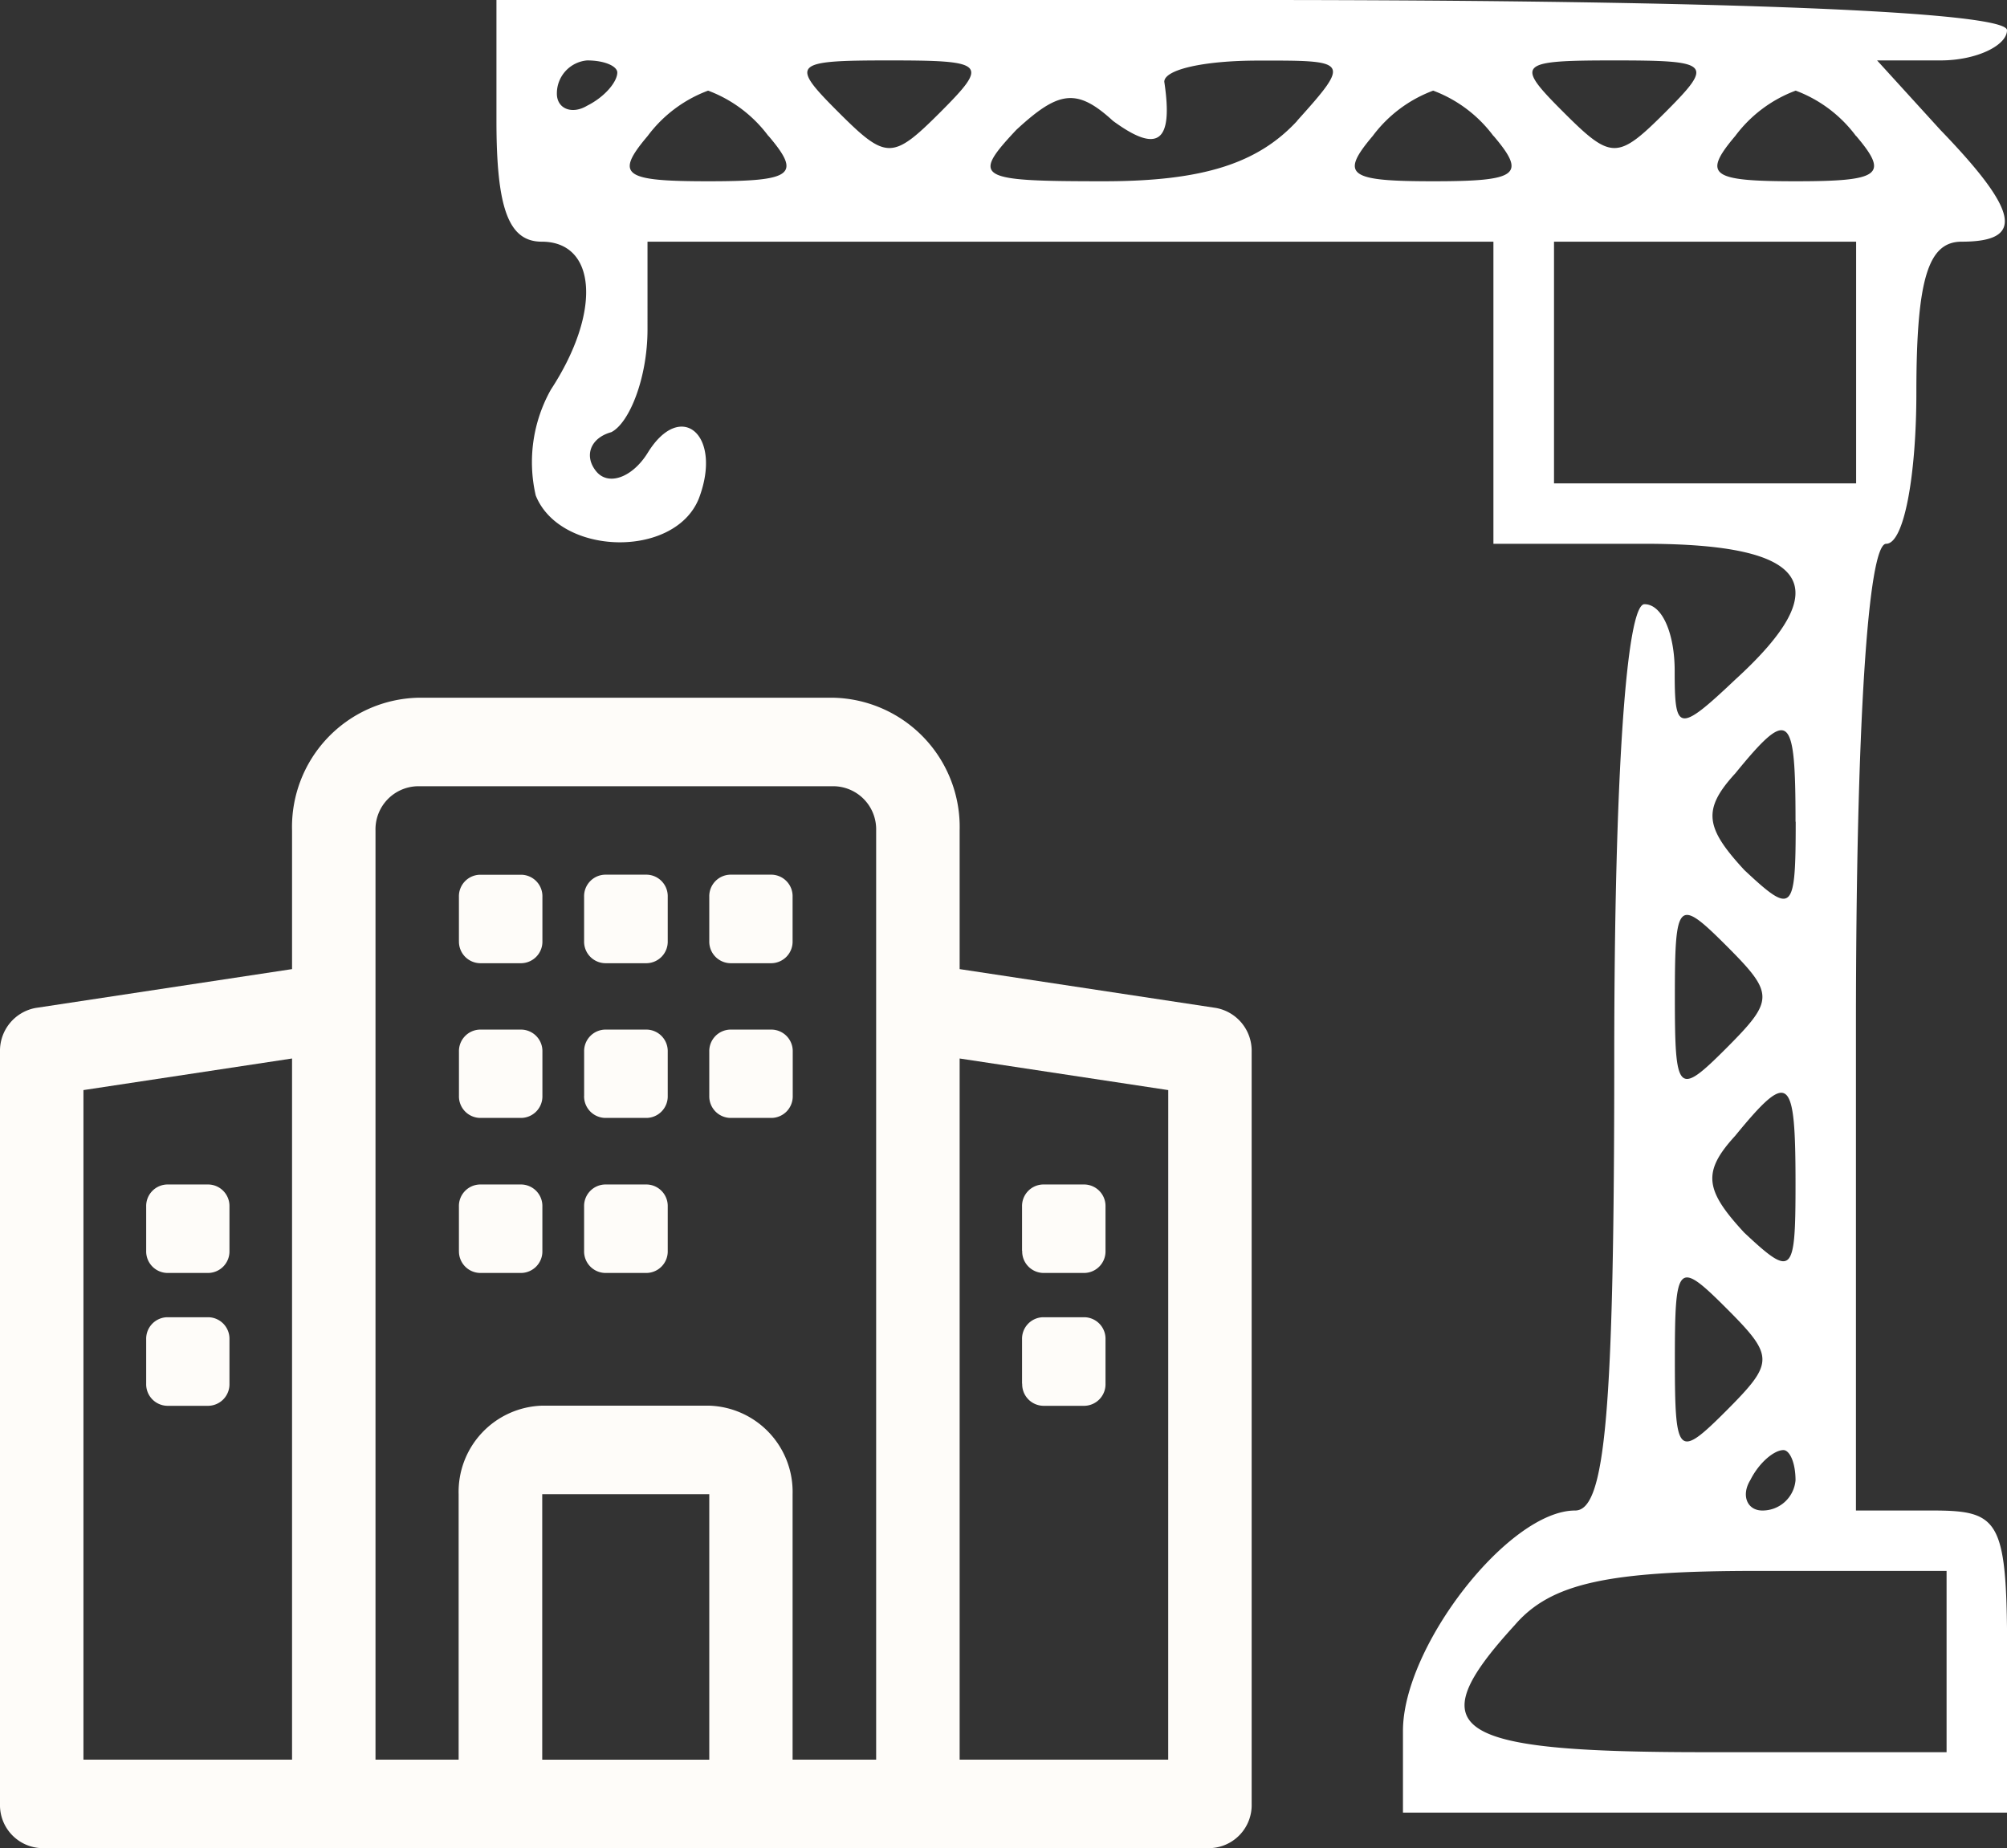 <svg xmlns="http://www.w3.org/2000/svg" width="56.468" height="52" viewBox="0 0 56.468 52">
  <rect x="0" y="0" width="56.468" height="52" fill="#333333" stroke="none"/>
  <g id="icons8-construction-64" transform="translate(3.468 62)">
    <path id="Path_2484" data-name="Path 2484" d="M12-58.6c0,2.465.34,3.4,1.275,3.4,1.53,0,1.7,1.955.255,4.165a4.17,4.17,0,0,0-.425,2.975c.68,1.7,3.91,1.785,4.59.085.68-1.785-.51-2.805-1.445-1.275-.425.68-1.1.935-1.445.51s-.17-.935.425-1.1c.51-.255,1.02-1.53,1.02-2.89V-55.2h23.8v8.5H44.3c4.675,0,5.44,1.19,2.55,3.825-1.615,1.53-1.7,1.445-1.7-.255,0-1.02-.34-1.87-.85-1.87s-.85,4.845-.85,12.75c0,10.03-.255,12.75-1.1,12.75-1.87,0-4.845,3.825-4.845,6.2V-11h17v-4.25c0-3.995-.17-4.25-2.125-4.25H50.25V-33.1c0-8.5.34-13.6.85-13.6s.85-1.955.85-4.25c0-3.23.34-4.25,1.275-4.25,1.785,0,1.615-.85-.6-3.145L50.845-60.3H52.63c1.02,0,1.87-.425,1.87-.85,0-.51-7.65-.85-21.25-.85H12Zm3.4-1.36c0,.255-.34.68-.85.935-.425.255-.85.085-.85-.34a.931.931,0,0,1,.85-.935C15.06-60.3,15.4-60.13,15.4-59.96Zm9.1,1.105c-1.36,1.36-1.53,1.36-2.89,0S20.33-60.3,23.05-60.3,25.855-60.215,24.5-58.855Zm10.03.255c-1.1,1.19-2.635,1.7-5.44,1.7-3.57,0-3.74-.085-2.465-1.445,1.19-1.1,1.7-1.19,2.72-.255,1.275.935,1.7.6,1.445-1.1,0-.34,1.1-.595,2.635-.595C35.97-60.3,36.055-60.3,34.525-58.6Zm10.37-.255c-1.36,1.36-1.53,1.36-2.89,0S40.73-60.3,43.45-60.3,46.255-60.215,44.9-58.855Zm-25.245.68c.935,1.1.68,1.275-1.7,1.275s-2.635-.17-1.7-1.275a3.75,3.75,0,0,1,1.7-1.275A3.75,3.75,0,0,1,19.65-58.175Zm20.4,0c.935,1.1.68,1.275-1.7,1.275s-2.635-.17-1.7-1.275a3.75,3.75,0,0,1,1.7-1.275A3.75,3.75,0,0,1,40.05-58.175Zm10.2,0c.935,1.1.68,1.275-1.7,1.275s-2.635-.17-1.7-1.275a3.75,3.75,0,0,1,1.7-1.275A3.75,3.75,0,0,1,50.25-58.175Zm0,6.375v3.4h-8.5v-6.8h8.5Zm-1.7,12.92c0,2.55-.085,2.635-1.445,1.36-1.1-1.19-1.19-1.7-.255-2.72C48.38-42.11,48.55-41.94,48.55-38.88ZM46.6-32.505c-1.36,1.36-1.445,1.275-1.445-1.445s.085-2.805,1.445-1.445S47.955-33.865,46.6-32.505ZM48.55-28.68c0,2.55-.085,2.635-1.445,1.36-1.1-1.19-1.19-1.7-.255-2.72C48.38-31.91,48.55-31.74,48.55-28.68ZM46.6-22.305c-1.36,1.36-1.445,1.275-1.445-1.445s.085-2.805,1.445-1.445S47.955-23.665,46.6-22.305ZM48.55-20.35a.931.931,0,0,1-.935.85c-.425,0-.6-.425-.34-.85.255-.51.68-.85.935-.85C48.38-21.2,48.55-20.86,48.55-20.35Zm4.25,5.1v2.55H46c-7.14,0-8.075-.595-5.355-3.57,1.02-1.19,2.635-1.53,6.8-1.53H52.8Z" transform="translate(-1.5)" fill="#fff"/>
    <g id="b" transform="translate(-3.468 -42.368)">
      <path id="Path_8" data-name="Path 8" d="M23.086,4H11.348A2.428,2.428,0,0,0,9,6.5V34.021h4.7V25.265a1.214,1.214,0,0,1,1.174-1.251h4.7a1.214,1.214,0,0,1,1.174,1.251v8.756h4.7V6.5A2.428,2.428,0,0,0,23.086,4Z" transform="translate(0.391 -2.826)" fill="none"/>
      <path id="Path_9" data-name="Path 9" d="M35.208,11.727,28,10.635v-3.9A3.637,3.637,0,0,0,24.477,3H12.739A3.637,3.637,0,0,0,9.217,6.735v3.9L2.008,11.727A1.224,1.224,0,0,0,1,12.959V34.123a1.211,1.211,0,0,0,1.174,1.245H35.042a1.211,1.211,0,0,0,1.174-1.245V12.959A1.224,1.224,0,0,0,35.208,11.727ZM12.739,5.49H24.477a1.212,1.212,0,0,1,1.174,1.245V32.878H23.3v-7.47a2.425,2.425,0,0,0-2.348-2.49h-4.7a2.425,2.425,0,0,0-2.348,2.49v7.47H11.565V6.735A1.212,1.212,0,0,1,12.739,5.49Zm8.217,27.389h-4.7v-7.47h4.7ZM3.348,14.039l5.869-.889V32.878H3.348ZM33.868,32.878H28V13.15l5.869.889ZM17.434,18.562V17.317a.605.605,0,0,1,.587-.622H19.2a.605.605,0,0,1,.587.622v1.245a.606.606,0,0,1-.587.622H18.021A.606.606,0,0,1,17.434,18.562Zm3.522-8.715V8.6a.605.605,0,0,1,.587-.622h1.174A.605.605,0,0,1,23.3,8.6V9.847a.606.606,0,0,1-.587.622H21.543A.606.606,0,0,1,20.956,9.847Zm8.8,8.715V17.317a.605.605,0,0,1,.587-.622h1.174a.605.605,0,0,1,.587.622v1.245a.606.606,0,0,1-.587.622H30.347A.606.606,0,0,1,29.76,18.562Zm0,3.735V21.052a.605.605,0,0,1,.587-.622h1.174a.605.605,0,0,1,.587.622V22.3a.606.606,0,0,1-.587.622H30.347A.606.606,0,0,1,29.76,22.3Zm-22.3-4.98v1.245a.606.606,0,0,1-.587.622H5.7a.606.606,0,0,1-.587-.622V17.317a.605.605,0,0,1,.587-.622H6.869A.605.605,0,0,1,7.456,17.317Zm0,3.735V22.3a.606.606,0,0,1-.587.622H5.7a.606.606,0,0,1-.587-.622V21.052a.605.605,0,0,1,.587-.622H6.869A.605.605,0,0,1,7.456,21.052Zm6.456-2.49V17.317a.605.605,0,0,1,.587-.622h1.174a.605.605,0,0,1,.587.622v1.245a.606.606,0,0,1-.587.622H14.5A.606.606,0,0,1,13.913,18.562Zm0-8.715V8.6A.605.605,0,0,1,14.5,7.98h1.174a.605.605,0,0,1,.587.622V9.847a.606.606,0,0,1-.587.622H14.5A.606.606,0,0,1,13.913,9.847Zm3.522,0V8.6a.605.605,0,0,1,.587-.622H19.2a.605.605,0,0,1,.587.622V9.847a.606.606,0,0,1-.587.622H18.021A.606.606,0,0,1,17.434,9.847ZM20.956,14.2V12.959a.605.605,0,0,1,.587-.622h1.174a.605.605,0,0,1,.587.622V14.2a.606.606,0,0,1-.587.622H21.543A.606.606,0,0,1,20.956,14.2Zm-7.043,0V12.959a.605.605,0,0,1,.587-.622h1.174a.605.605,0,0,1,.587.622V14.2a.606.606,0,0,1-.587.622H14.5A.606.606,0,0,1,13.913,14.2Zm3.522,0V12.959a.605.605,0,0,1,.587-.622H19.2a.605.605,0,0,1,.587.622V14.2a.606.606,0,0,1-.587.622H18.021A.606.606,0,0,1,17.434,14.2Z" transform="translate(-1 -3)" fill="#fefcf9"/>
    </g>
  </g>
</svg>
